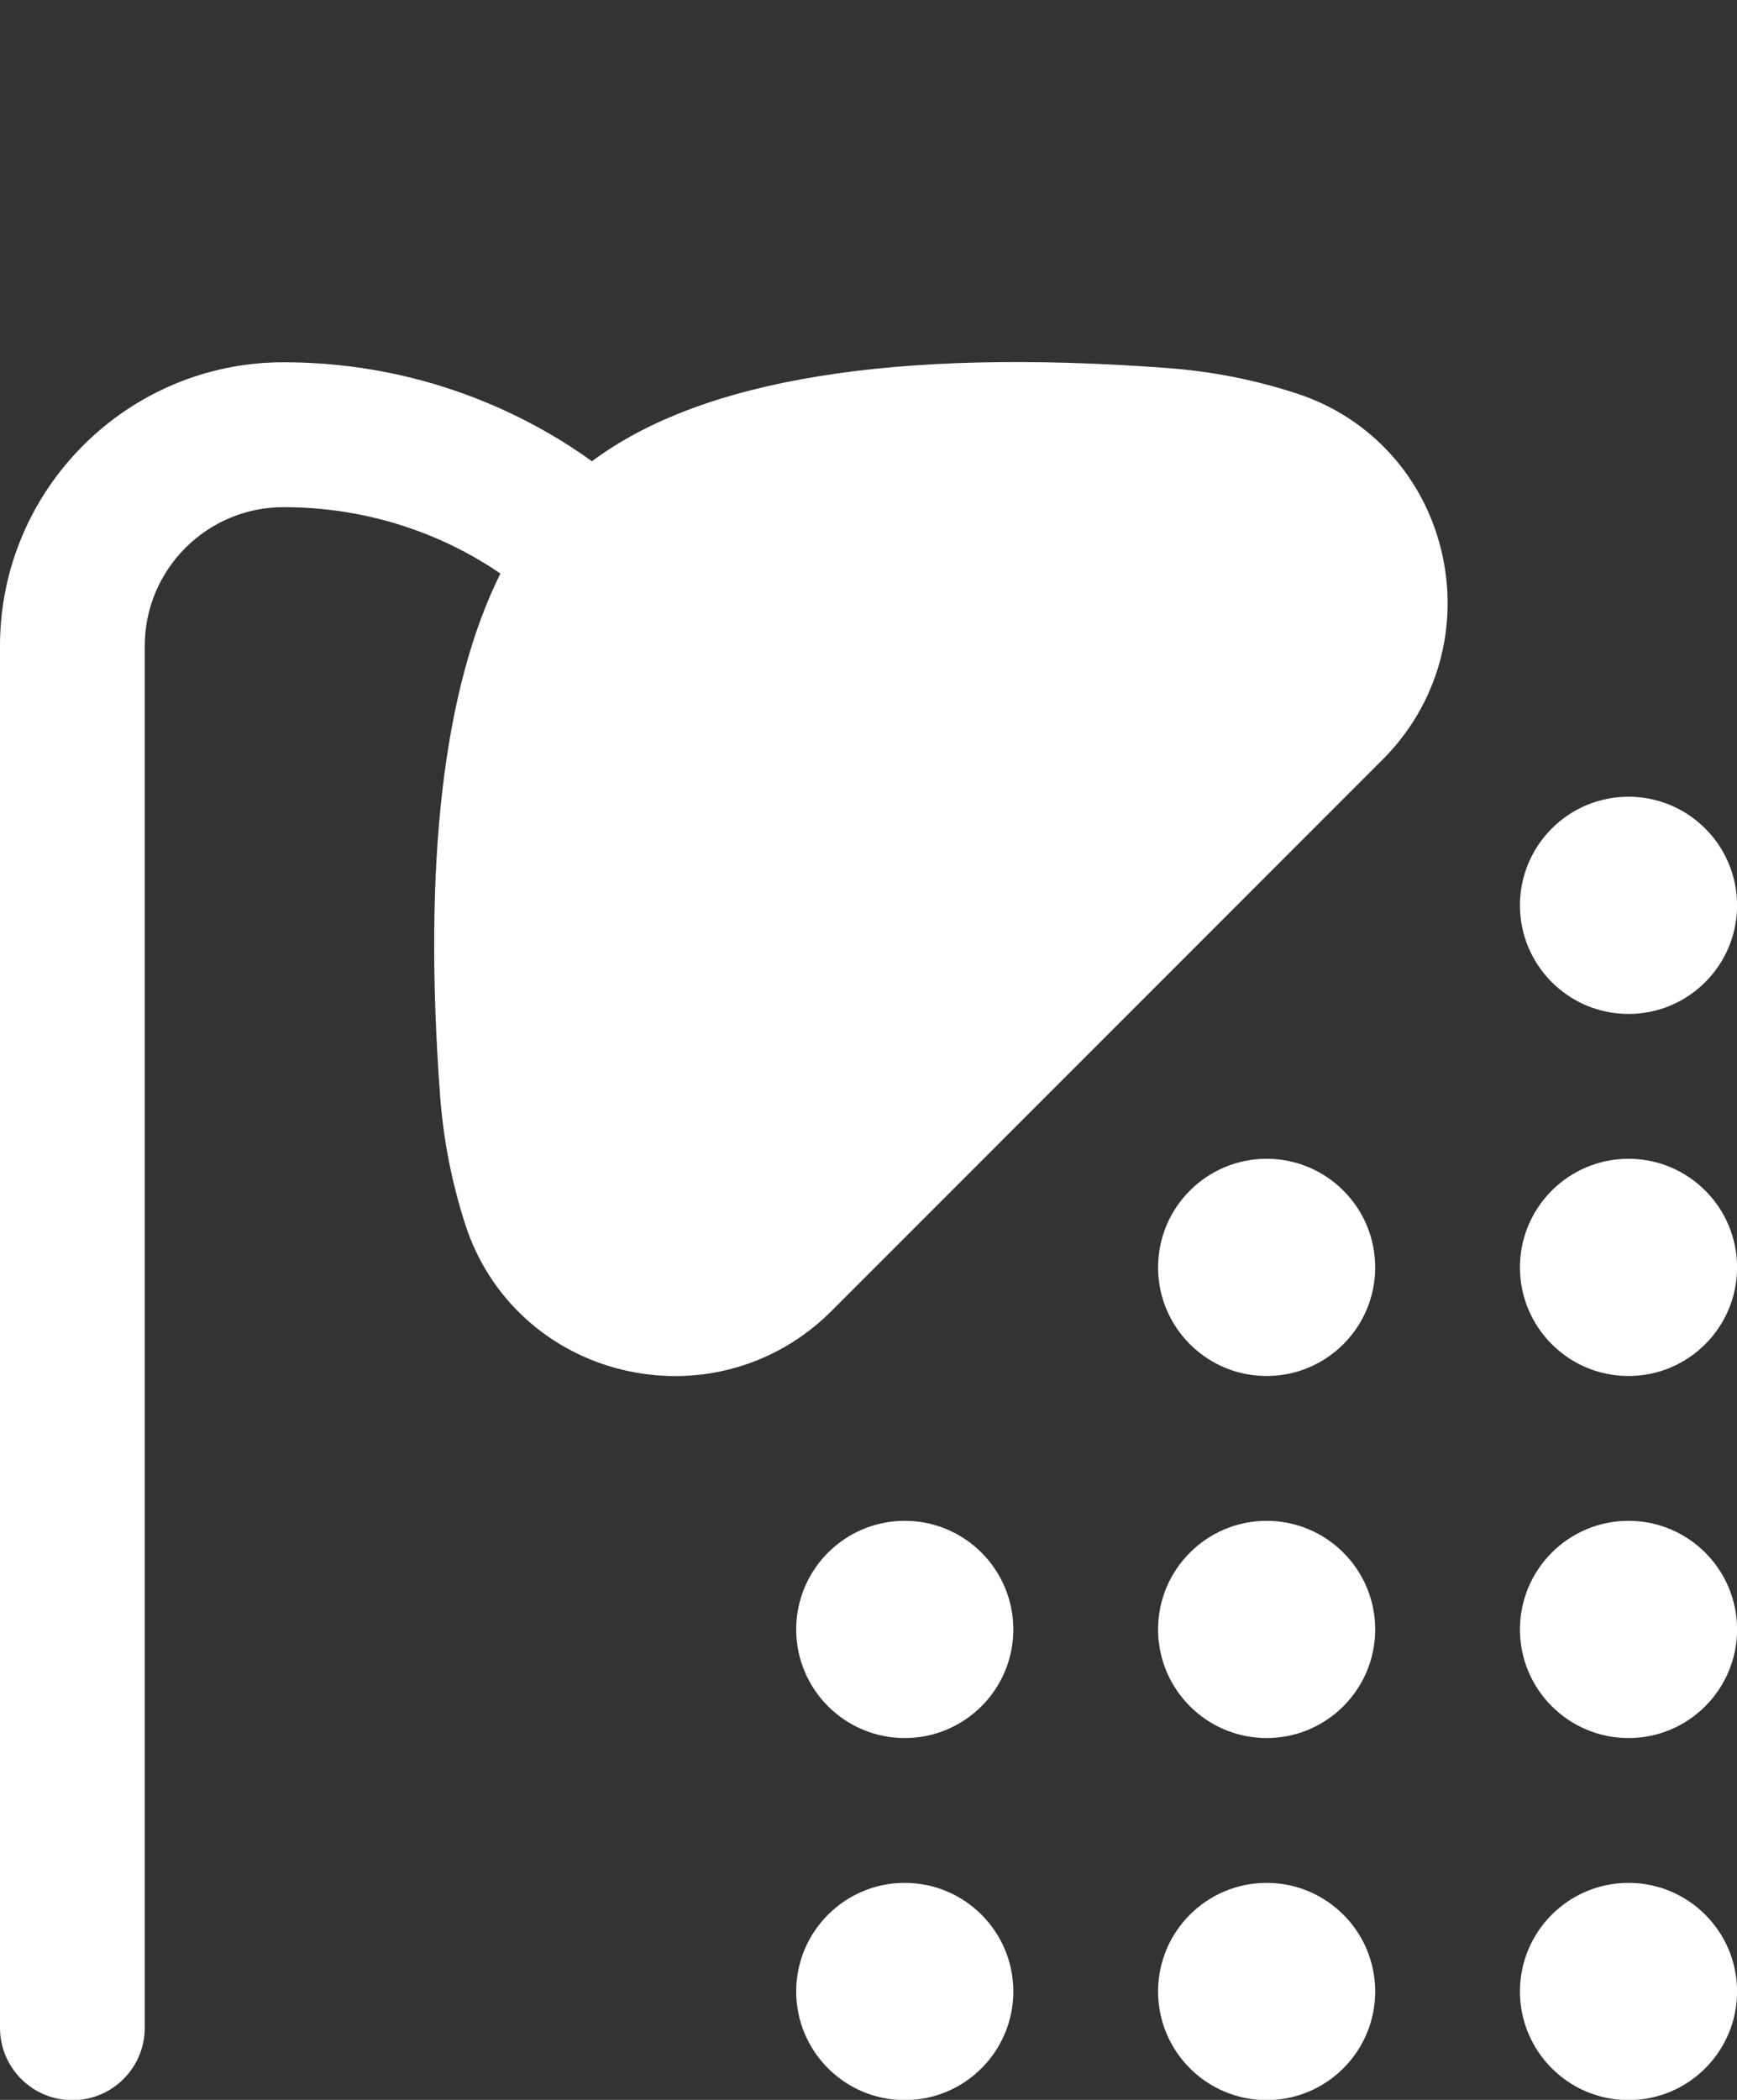 <svg width="24" height="29" viewBox="0 0 24 29" fill="none" xmlns="http://www.w3.org/2000/svg">
<rect x="0" y="0" width="24" height="29" fill="#333333" stroke="none"/>
<g clip-path="url(#clip0_109_7654)">
<path d="M19.001 17.503C19.001 18.331 18.329 19.003 17.501 19.003C16.673 19.003 16.001 18.331 16.001 17.503C16.001 16.675 16.673 16.003 17.501 16.003C18.329 16.003 19.001 16.675 19.001 17.503ZM22.501 14.003C23.329 14.003 24.001 13.331 24.001 12.503C24.001 11.675 23.329 11.003 22.501 11.003C21.673 11.003 21.001 11.675 21.001 12.503C21.001 13.331 21.673 14.003 22.501 14.003ZM17.501 21.003C16.673 21.003 16.001 21.675 16.001 22.503C16.001 23.331 16.673 24.003 17.501 24.003C18.329 24.003 19.001 23.331 19.001 22.503C19.001 21.675 18.329 21.003 17.501 21.003ZM22.501 16.003C21.673 16.003 21.001 16.675 21.001 17.503C21.001 18.331 21.673 19.003 22.501 19.003C23.329 19.003 24.001 18.331 24.001 17.503C24.001 16.675 23.329 16.003 22.501 16.003ZM22.501 21.003C21.673 21.003 21.001 21.675 21.001 22.503C21.001 23.331 21.673 24.003 22.501 24.003C23.329 24.003 24.001 23.331 24.001 22.503C24.001 21.675 23.329 21.003 22.501 21.003ZM22.501 26.003C21.673 26.003 21.001 26.675 21.001 27.503C21.001 28.331 21.673 29.003 22.501 29.003C23.329 29.003 24.001 28.331 24.001 27.503C24.001 26.675 23.329 26.003 22.501 26.003ZM17.501 26.003C16.673 26.003 16.001 26.675 16.001 27.503C16.001 28.331 16.673 29.003 17.501 29.003C18.329 29.003 19.001 28.331 19.001 27.503C19.001 26.675 18.329 26.003 17.501 26.003ZM12.501 21.003C11.673 21.003 11.001 21.675 11.001 22.503C11.001 23.331 11.673 24.003 12.501 24.003C13.329 24.003 14.001 23.331 14.001 22.503C14.001 21.675 13.329 21.003 12.501 21.003ZM12.501 26.003C11.673 26.003 11.001 26.675 11.001 27.503C11.001 28.331 11.673 29.003 12.501 29.003C13.329 29.003 14.001 28.331 14.001 27.503C14.001 26.675 13.329 26.003 12.501 26.003ZM19.916 7.607C20.166 8.654 19.863 9.731 19.104 10.49L11.487 18.107C10.904 18.69 10.132 19.004 9.33 19.004C9.089 19.004 8.847 18.976 8.605 18.918C7.573 18.671 6.761 17.926 6.433 16.924C6.245 16.345 6.126 15.743 6.081 15.137C5.842 11.913 6.127 9.502 6.914 7.921C6.391 7.561 5.356 7.004 3.917 7.004C2.86 7.004 2 7.864 2 8.921V28.004C2 28.557 1.552 29.004 1 29.004C0.448 29.004 0 28.557 0 28.004V8.92C0.001 6.76 1.758 5.003 3.918 5.003C5.97 5.003 7.447 5.842 8.179 6.37C9.692 5.24 12.357 4.801 16.134 5.083C16.742 5.128 17.343 5.246 17.922 5.436C18.923 5.763 19.669 6.575 19.916 7.607Z" fill="white"/>
</g>
<defs>
<clipPath id="clip0_109_7654">
<rect width="24.001" height="29.004" fill="white"/>
</clipPath>
</defs>
</svg>
